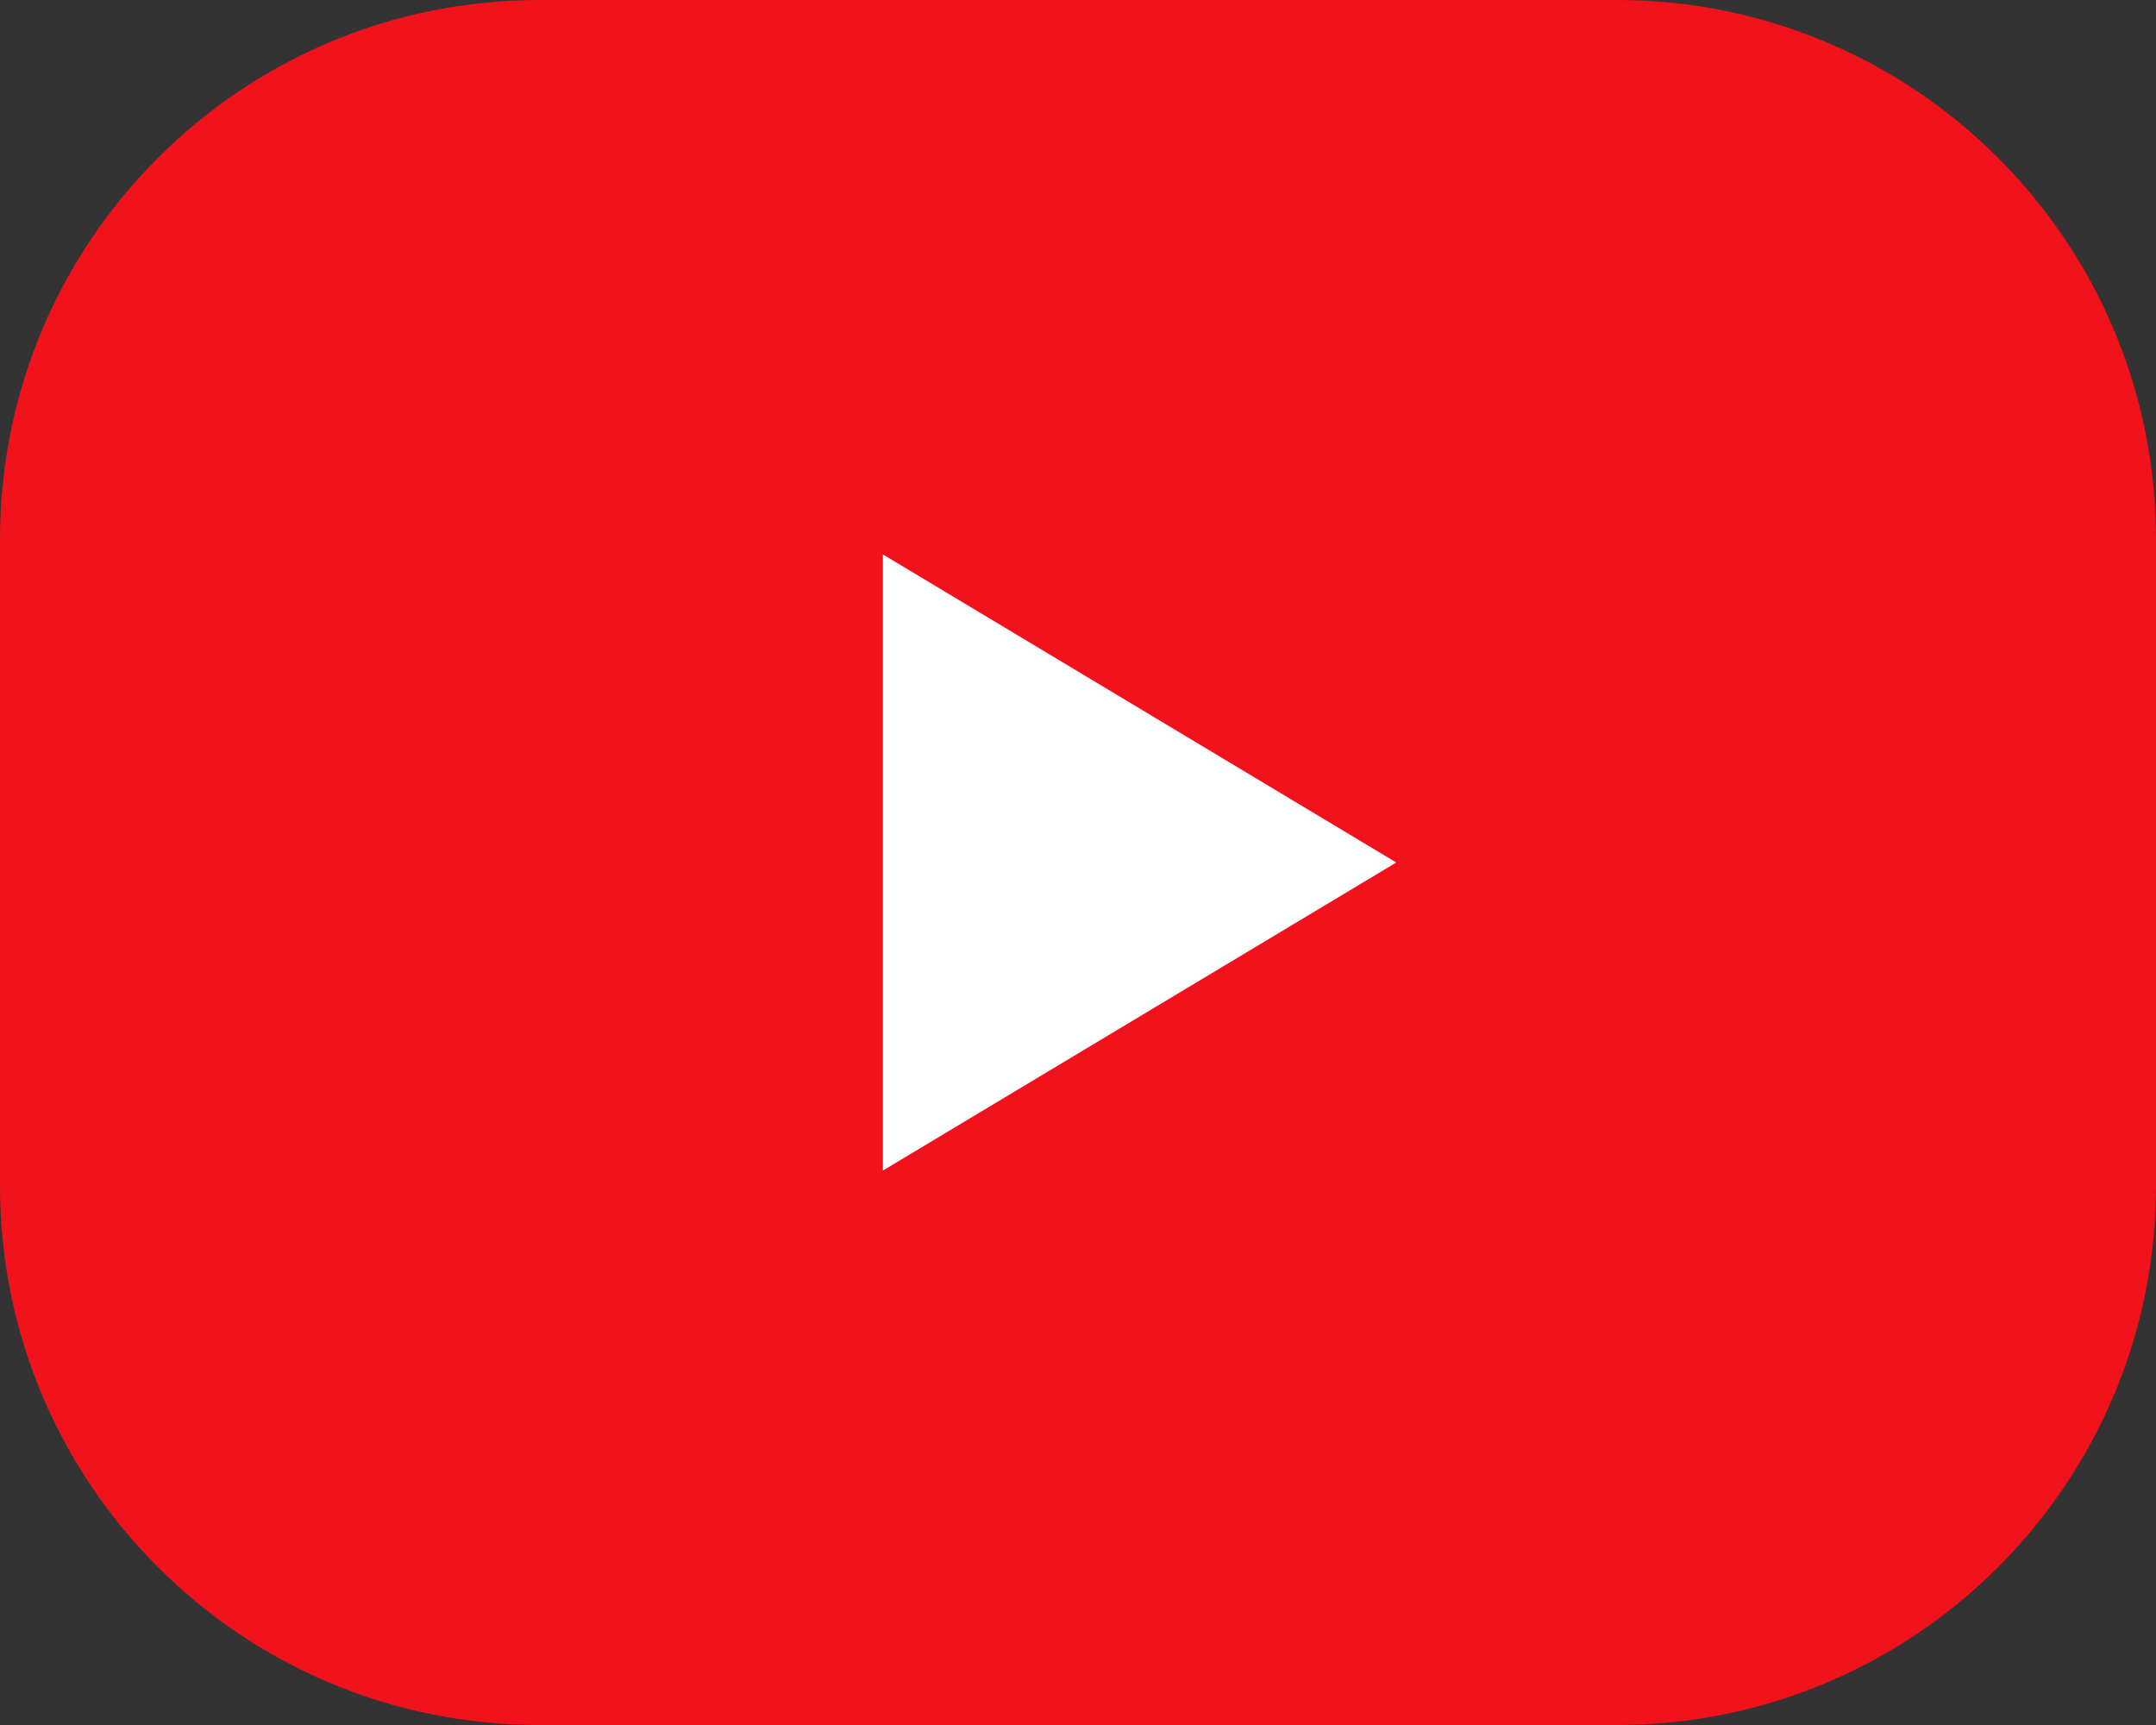 <svg width="35" height="28" viewBox="0 0 35 28" fill="none" xmlns="http://www.w3.org/2000/svg">
<rect x="0" y="0" width="35" height="28" fill="#333333" stroke="none"/>
<path fill-rule="evenodd" clip-rule="evenodd" d="M8.75 0C3.918 0 0 3.918 0 8.75V19.25C0 24.082 3.918 28 8.75 28H26.25C31.082 28 35 24.082 35 19.25V8.75C35 3.918 31.082 0 26.25 0H8.75Z" fill="#F1121B"/>
<path d="M22.666 14L14.333 19V9L22.666 14Z" fill="white"/>
</svg>
